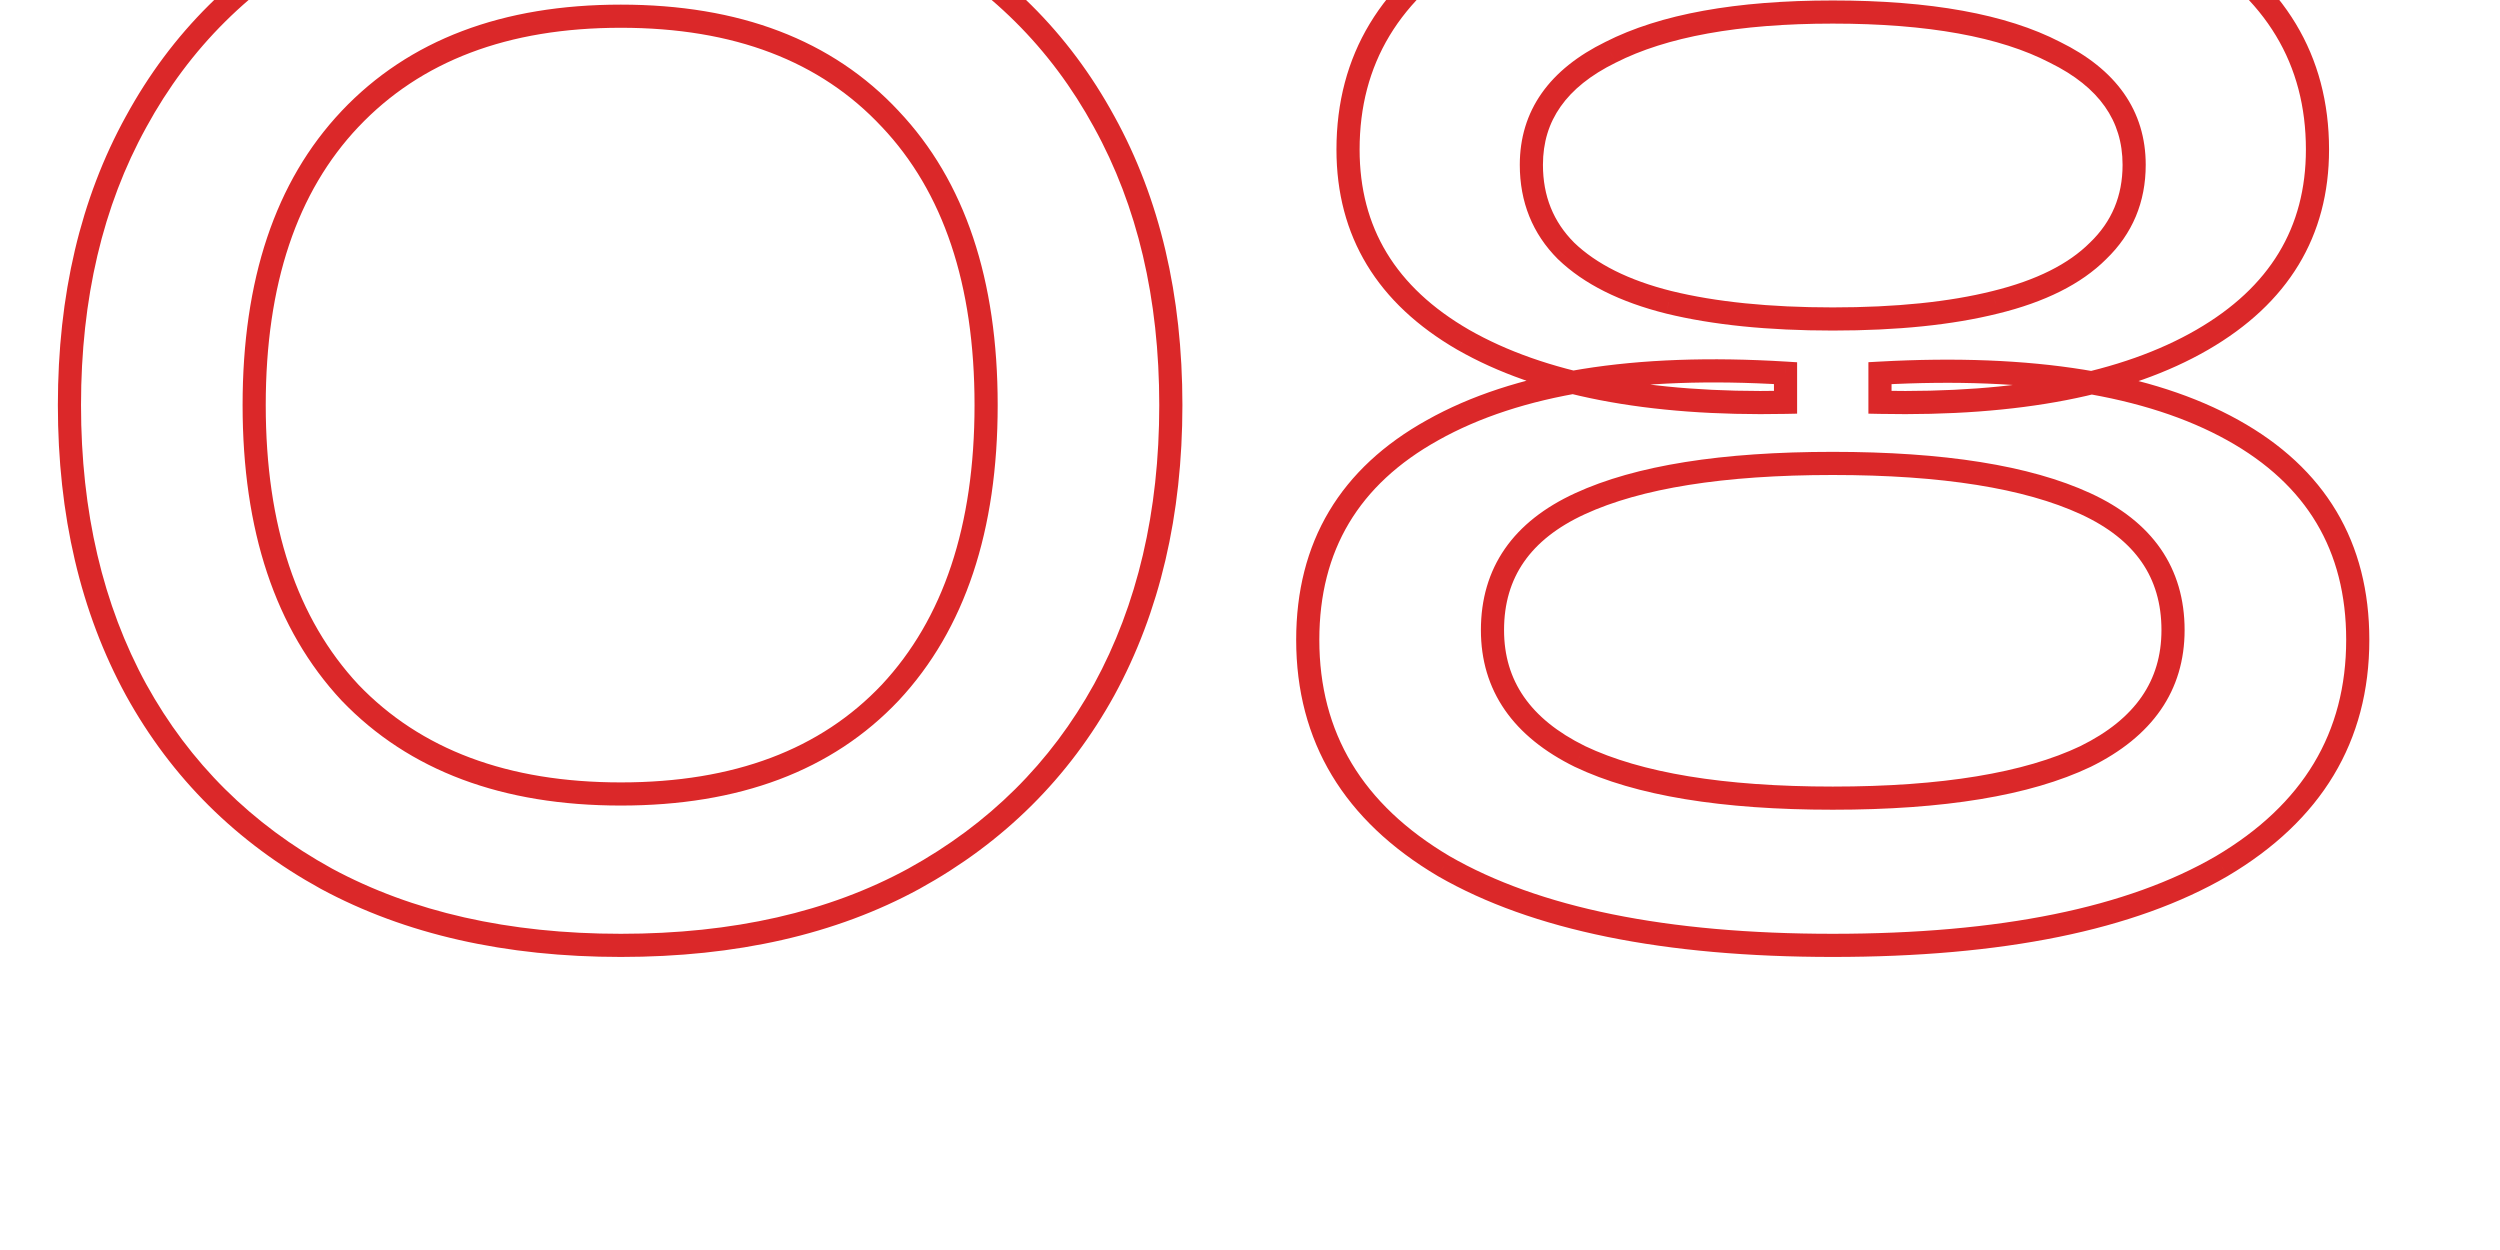 <?xml version="1.0" encoding="UTF-8"?> <svg xmlns="http://www.w3.org/2000/svg" width="108" height="54" viewBox="0 0 108 54" fill="none"><g clip-path="url(#clip0_29_26)"><mask id="path-1-outside-1_29_26" maskUnits="userSpaceOnUse" x="2" y="-7" width="101" height="49" fill="black"><rect fill="white" x="2" y="-7" width="101" height="49"></rect><path d="M26.82 40.84C21.9 40.84 17.66 39.88 14.1 37.96C10.54 36 7.8 33.28 5.88 29.8C3.96 26.28 3 22.18 3 17.5C3 12.82 3.96 8.74 5.88 5.26C7.8 1.74 10.54 -0.98 14.1 -2.9C17.66 -4.86 21.9 -5.84 26.82 -5.84C31.74 -5.84 35.96 -4.86 39.48 -2.9C43.04 -0.98 45.78 1.74 47.7 5.26C49.62 8.74 50.58 12.82 50.58 17.5C50.58 22.18 49.62 26.28 47.7 29.8C45.78 33.28 43.04 36 39.48 37.96C35.96 39.88 31.74 40.84 26.82 40.84ZM26.82 34.3C31.82 34.3 35.7 32.84 38.46 29.92C41.22 26.96 42.6 22.82 42.6 17.5C42.6 12.18 41.22 8.06 38.46 5.14C35.7 2.18 31.82 0.7 26.82 0.7C21.82 0.7 17.92 2.18 15.12 5.14C12.36 8.06 10.98 12.18 10.98 17.5C10.98 22.82 12.36 26.96 15.12 29.92C17.92 32.84 21.82 34.3 26.82 34.3ZM79.175 -5.84C85.855 -5.84 91.015 -4.76 94.655 -2.6C98.295 -0.44 100.115 2.58 100.115 6.46C100.115 10.02 98.455 12.76 95.135 14.68C91.815 16.6 87.175 17.5 81.215 17.38V16.12C87.775 15.76 92.855 16.58 96.455 18.58C100.055 20.58 101.855 23.6 101.855 27.64C101.855 31.84 99.895 35.1 95.975 37.42C92.055 39.7 86.455 40.84 79.175 40.84C71.935 40.84 66.335 39.7 62.375 37.42C58.455 35.1 56.495 31.84 56.495 27.64C56.495 23.6 58.295 20.58 61.895 18.58C65.535 16.54 70.615 15.72 77.135 16.12V17.38C71.215 17.5 66.575 16.6 63.215 14.68C59.895 12.76 58.235 10.02 58.235 6.46C58.235 2.58 60.055 -0.44 63.695 -2.6C67.335 -4.76 72.495 -5.84 79.175 -5.84ZM79.175 34.48C83.935 34.48 87.575 33.88 90.095 32.68C92.615 31.44 93.875 29.62 93.875 27.22C93.875 24.74 92.615 22.92 90.095 21.76C87.575 20.6 83.935 20.02 79.175 20.02C74.415 20.02 70.775 20.6 68.255 21.76C65.735 22.92 64.475 24.74 64.475 27.22C64.475 29.62 65.735 31.44 68.255 32.68C70.775 33.88 74.415 34.48 79.175 34.48ZM79.175 13.78C81.935 13.78 84.275 13.54 86.195 13.06C88.155 12.58 89.635 11.84 90.635 10.84C91.675 9.84 92.195 8.6 92.195 7.12C92.195 5 91.055 3.38 88.775 2.26C86.535 1.1 83.335 0.52 79.175 0.52C75.055 0.52 71.855 1.1 69.575 2.26C67.295 3.38 66.155 5 66.155 7.12C66.155 8.6 66.655 9.84 67.655 10.84C68.695 11.84 70.175 12.58 72.095 13.06C74.055 13.54 76.415 13.78 79.175 13.78Z"></path></mask><path d="M14.1 37.96L13.859 38.398L13.863 38.4L14.1 37.96ZM5.88 29.8L5.441 30.039L5.442 30.041L5.88 29.8ZM5.88 5.26L6.318 5.502L6.319 5.499L5.88 5.26ZM14.1 -2.9L14.337 -2.46L14.341 -2.462L14.1 -2.9ZM39.48 -2.9L39.237 -2.463L39.243 -2.46L39.48 -2.9ZM47.7 5.26L47.261 5.499L47.262 5.502L47.7 5.26ZM47.7 29.8L48.138 30.041L48.139 30.039L47.7 29.8ZM39.48 37.96L39.719 38.399L39.721 38.398L39.48 37.96ZM38.46 29.92L38.823 30.264L38.826 30.261L38.46 29.92ZM38.46 5.14L38.094 5.481L38.097 5.483L38.46 5.14ZM15.12 5.14L14.757 4.796L14.757 4.797L15.12 5.14ZM15.12 29.92L14.754 30.261L14.759 30.266L15.12 29.92ZM26.82 40.34C21.965 40.34 17.81 39.393 14.337 37.52L13.863 38.4C17.51 40.367 21.835 41.34 26.82 41.34V40.34ZM14.341 37.522C10.862 35.606 8.191 32.954 6.318 29.558L5.442 30.041C7.409 33.606 10.218 36.394 13.859 38.398L14.341 37.522ZM6.319 29.561C4.445 26.125 3.5 22.11 3.5 17.5H2.5C2.5 22.25 3.475 26.435 5.441 30.039L6.319 29.561ZM3.5 17.5C3.5 12.889 4.445 8.895 6.318 5.502L5.442 5.018C3.475 8.585 2.5 12.751 2.5 17.5H3.5ZM6.319 5.499C8.192 2.065 10.862 -0.585 14.337 -2.46L13.863 -3.34C10.218 -1.375 7.408 1.415 5.441 5.021L6.319 5.499ZM14.341 -2.462C17.813 -4.374 21.967 -5.34 26.82 -5.34V-6.34C21.833 -6.34 17.507 -5.346 13.859 -3.338L14.341 -2.462ZM26.82 -5.34C31.674 -5.34 35.806 -4.374 39.237 -2.463L39.723 -3.337C36.114 -5.346 31.806 -6.34 26.82 -6.34V-5.34ZM39.243 -2.46C42.718 -0.585 45.388 2.065 47.261 5.499L48.139 5.021C46.172 1.415 43.362 -1.375 39.717 -3.34L39.243 -2.46ZM47.262 5.502C49.135 8.895 50.08 12.889 50.08 17.5H51.08C51.08 12.751 50.105 8.585 48.138 5.018L47.262 5.502ZM50.08 17.5C50.08 22.11 49.135 26.125 47.261 29.561L48.139 30.039C50.105 26.435 51.08 22.25 51.08 17.5H50.08ZM47.262 29.558C45.389 32.954 42.718 35.606 39.239 37.522L39.721 38.398C43.362 36.394 46.171 33.606 48.138 30.041L47.262 29.558ZM39.241 37.521C35.809 39.393 31.675 40.34 26.82 40.34V41.34C31.805 41.34 36.111 40.367 39.719 38.399L39.241 37.521ZM26.82 34.8C31.922 34.8 35.947 33.307 38.823 30.264L38.097 29.576C35.453 32.373 31.718 33.8 26.82 33.8V34.8ZM38.826 30.261C41.696 27.182 43.1 22.906 43.1 17.5H42.1C42.1 22.734 40.744 26.738 38.094 29.579L38.826 30.261ZM43.1 17.5C43.1 12.095 41.697 7.836 38.823 4.797L38.097 5.483C40.743 8.284 42.1 12.265 42.1 17.5H43.1ZM38.826 4.799C35.95 1.715 31.924 0.2 26.82 0.2V1.2C31.716 1.2 35.45 2.645 38.094 5.481L38.826 4.799ZM26.82 0.2C21.716 0.2 17.672 1.715 14.757 4.796L15.483 5.484C18.168 2.645 21.924 1.2 26.82 1.2V0.2ZM14.757 4.797C11.883 7.836 10.48 12.095 10.48 17.5H11.48C11.48 12.265 12.836 8.284 15.483 5.483L14.757 4.797ZM10.48 17.5C10.48 22.906 11.884 27.182 14.754 30.261L15.486 29.579C12.836 26.738 11.48 22.734 11.48 17.5H10.48ZM14.759 30.266C17.675 33.307 21.718 34.8 26.82 34.8V33.8C21.922 33.8 18.165 32.373 15.481 29.574L14.759 30.266ZM94.655 -2.6L94.91 -3.03L94.91 -3.03L94.655 -2.6ZM81.215 17.38H80.715V17.87L81.205 17.88L81.215 17.38ZM81.215 16.12L81.187 15.621L80.715 15.647V16.12H81.215ZM96.455 18.58L96.698 18.143L96.698 18.143L96.455 18.58ZM95.975 37.42L96.226 37.852L96.229 37.85L95.975 37.42ZM62.375 37.42L62.12 37.85L62.125 37.853L62.375 37.42ZM61.895 18.58L62.138 19.017L62.139 19.016L61.895 18.58ZM77.135 16.12H77.635V15.65L77.165 15.621L77.135 16.12ZM77.135 17.38L77.145 17.88L77.635 17.87V17.38H77.135ZM63.215 14.68L62.964 15.113L62.967 15.114L63.215 14.68ZM63.695 -2.6L63.95 -2.17L63.95 -2.17L63.695 -2.6ZM90.095 32.68L90.31 33.132L90.315 33.129L90.095 32.68ZM90.095 21.76L90.304 21.306L90.304 21.306L90.095 21.76ZM68.255 21.76L68.046 21.306L68.046 21.306L68.255 21.76ZM68.255 32.68L68.034 33.129L68.04 33.131L68.255 32.68ZM86.195 13.06L86.076 12.574L86.073 12.575L86.195 13.06ZM90.635 10.84L90.288 10.479L90.281 10.486L90.635 10.84ZM88.775 2.26L88.545 2.704L88.554 2.709L88.775 2.26ZM69.575 2.26L69.795 2.709L69.801 2.706L69.575 2.26ZM67.655 10.84L67.301 11.194L67.308 11.2L67.655 10.84ZM72.095 13.06L71.973 13.545L71.976 13.546L72.095 13.06ZM79.175 -5.34C85.812 -5.34 90.869 -4.265 94.4 -2.17L94.91 -3.03C91.16 -5.255 85.897 -6.34 79.175 -6.34V-5.34ZM94.4 -2.17C97.904 -0.09 99.615 2.775 99.615 6.46H100.615C100.615 2.385 98.685 -0.79 94.91 -3.03L94.4 -2.17ZM99.615 6.46C99.615 9.825 98.064 12.408 94.884 14.247L95.385 15.113C98.845 13.112 100.615 10.215 100.615 6.46H99.615ZM94.884 14.247C91.676 16.103 87.14 16.999 81.225 16.88L81.205 17.88C87.21 18.001 91.954 17.097 95.385 15.113L94.884 14.247ZM81.715 17.38V16.12H80.715V17.38H81.715ZM81.242 16.619C87.759 16.262 92.73 17.083 96.212 19.017L96.698 18.143C92.98 16.077 87.79 15.258 81.187 15.621L81.242 16.619ZM96.212 19.017C97.948 19.982 99.228 21.179 100.075 22.601C100.923 24.023 101.355 25.697 101.355 27.64H102.355C102.355 25.544 101.887 23.687 100.934 22.089C99.982 20.491 98.561 19.178 96.698 18.143L96.212 19.017ZM101.355 27.64C101.355 31.646 99.504 34.751 95.72 36.99L96.229 37.85C100.286 35.45 102.355 32.034 102.355 27.64H101.355ZM95.723 36.988C91.913 39.204 86.415 40.34 79.175 40.34V41.34C86.495 41.34 92.197 40.196 96.226 37.852L95.723 36.988ZM79.175 40.34C71.976 40.34 66.476 39.205 62.624 36.987L62.125 37.853C66.193 40.195 71.894 41.34 79.175 41.34V40.34ZM62.629 36.99C58.846 34.751 56.995 31.646 56.995 27.64H55.995C55.995 32.034 58.063 35.45 62.12 37.85L62.629 36.99ZM56.995 27.64C56.995 25.697 57.427 24.023 58.274 22.601C59.122 21.179 60.401 19.982 62.138 19.017L61.652 18.143C59.788 19.178 58.368 20.491 57.415 22.089C56.462 23.687 55.995 25.544 55.995 27.64H56.995ZM62.139 19.016C65.66 17.043 70.63 16.222 77.104 16.619L77.165 15.621C70.599 15.218 65.409 16.037 61.65 18.144L62.139 19.016ZM76.635 16.12V17.38H77.635V16.12H76.635ZM77.125 16.88C71.251 16.999 66.713 16.103 63.463 14.246L62.967 15.114C66.436 17.097 71.179 18.001 77.145 17.88L77.125 16.88ZM63.465 14.247C60.285 12.408 58.735 9.825 58.735 6.46H57.735C57.735 10.215 59.504 13.112 62.964 15.113L63.465 14.247ZM58.735 6.46C58.735 2.775 60.445 -0.09 63.95 -2.17L63.44 -3.03C59.664 -0.79 57.735 2.385 57.735 6.46H58.735ZM63.95 -2.17C67.48 -4.265 72.537 -5.34 79.175 -5.34V-6.34C72.452 -6.34 67.189 -5.255 63.44 -3.03L63.95 -2.17ZM79.175 34.98C83.964 34.98 87.691 34.378 90.31 33.131L89.88 32.229C87.458 33.382 83.906 33.98 79.175 33.98V34.98ZM90.315 33.129C91.632 32.481 92.651 31.666 93.341 30.67C94.034 29.669 94.375 28.513 94.375 27.22H93.375C93.375 28.327 93.086 29.281 92.519 30.1C91.948 30.924 91.078 31.639 89.874 32.231L90.315 33.129ZM94.375 27.22C94.375 25.891 94.035 24.714 93.341 23.71C92.648 22.71 91.625 21.914 90.304 21.306L89.886 22.214C91.085 22.766 91.951 23.46 92.519 24.28C93.084 25.096 93.375 26.069 93.375 27.22H94.375ZM90.304 21.306C87.687 20.101 83.962 19.52 79.175 19.52V20.52C83.907 20.52 87.462 21.099 89.886 22.214L90.304 21.306ZM79.175 19.52C74.387 19.52 70.662 20.101 68.046 21.306L68.464 22.214C70.887 21.099 74.442 20.52 79.175 20.52V19.52ZM68.046 21.306C66.725 21.914 65.701 22.71 65.009 23.71C64.314 24.714 63.975 25.891 63.975 27.22H64.975C64.975 26.069 65.266 25.096 65.831 24.28C66.398 23.46 67.265 22.766 68.464 22.214L68.046 21.306ZM63.975 27.22C63.975 28.513 64.316 29.669 65.009 30.67C65.698 31.666 66.718 32.481 68.034 33.129L68.475 32.231C67.272 31.639 66.401 30.924 65.831 30.1C65.264 29.281 64.975 28.327 64.975 27.22H63.975ZM68.04 33.131C70.658 34.378 74.386 34.98 79.175 34.98V33.98C74.444 33.98 70.891 33.382 68.47 32.229L68.04 33.131ZM79.175 14.28C81.961 14.28 84.344 14.038 86.316 13.545L86.073 12.575C84.205 13.042 81.909 13.28 79.175 13.28V14.28ZM86.314 13.546C88.326 13.053 89.902 12.28 90.988 11.194L90.281 10.486C89.368 11.4 87.983 12.107 86.076 12.574L86.314 13.546ZM90.981 11.2C92.122 10.103 92.695 8.732 92.695 7.12H91.695C91.695 8.468 91.227 9.577 90.288 10.48L90.981 11.2ZM92.695 7.12C92.695 5.965 92.382 4.928 91.749 4.027C91.118 3.132 90.19 2.398 88.995 1.811L88.554 2.709C89.64 3.242 90.421 3.878 90.931 4.603C91.437 5.322 91.695 6.155 91.695 7.12H92.695ZM89.005 1.816C86.662 0.603 83.369 0.02 79.175 0.02V1.02C83.301 1.02 86.408 1.597 88.545 2.704L89.005 1.816ZM79.175 0.02C75.019 0.02 71.728 0.603 69.348 1.814L69.801 2.706C71.981 1.597 75.091 1.02 79.175 1.02V0.02ZM69.354 1.811C68.16 2.398 67.231 3.132 66.601 4.027C65.967 4.928 65.655 5.965 65.655 7.12H66.655C66.655 6.155 66.912 5.322 67.419 4.603C67.928 3.878 68.71 3.242 69.795 2.709L69.354 1.811ZM65.655 7.12C65.655 8.726 66.203 10.095 67.301 11.194L68.008 10.486C67.107 9.585 66.655 8.474 66.655 7.12H65.655ZM67.308 11.2C68.43 12.279 69.999 13.051 71.973 13.545L72.216 12.575C70.35 12.109 68.959 11.401 68.001 10.48L67.308 11.2ZM71.976 13.546C73.986 14.038 76.388 14.28 79.175 14.28V13.28C76.441 13.28 74.123 13.042 72.214 12.574L71.976 13.546Z" fill="#DB2829" mask="url(#path-1-outside-1_29_26)"></path></g><defs><clipPath id="clip0_29_26"><rect width="108" height="54" fill="white"></rect></clipPath></defs></svg> 